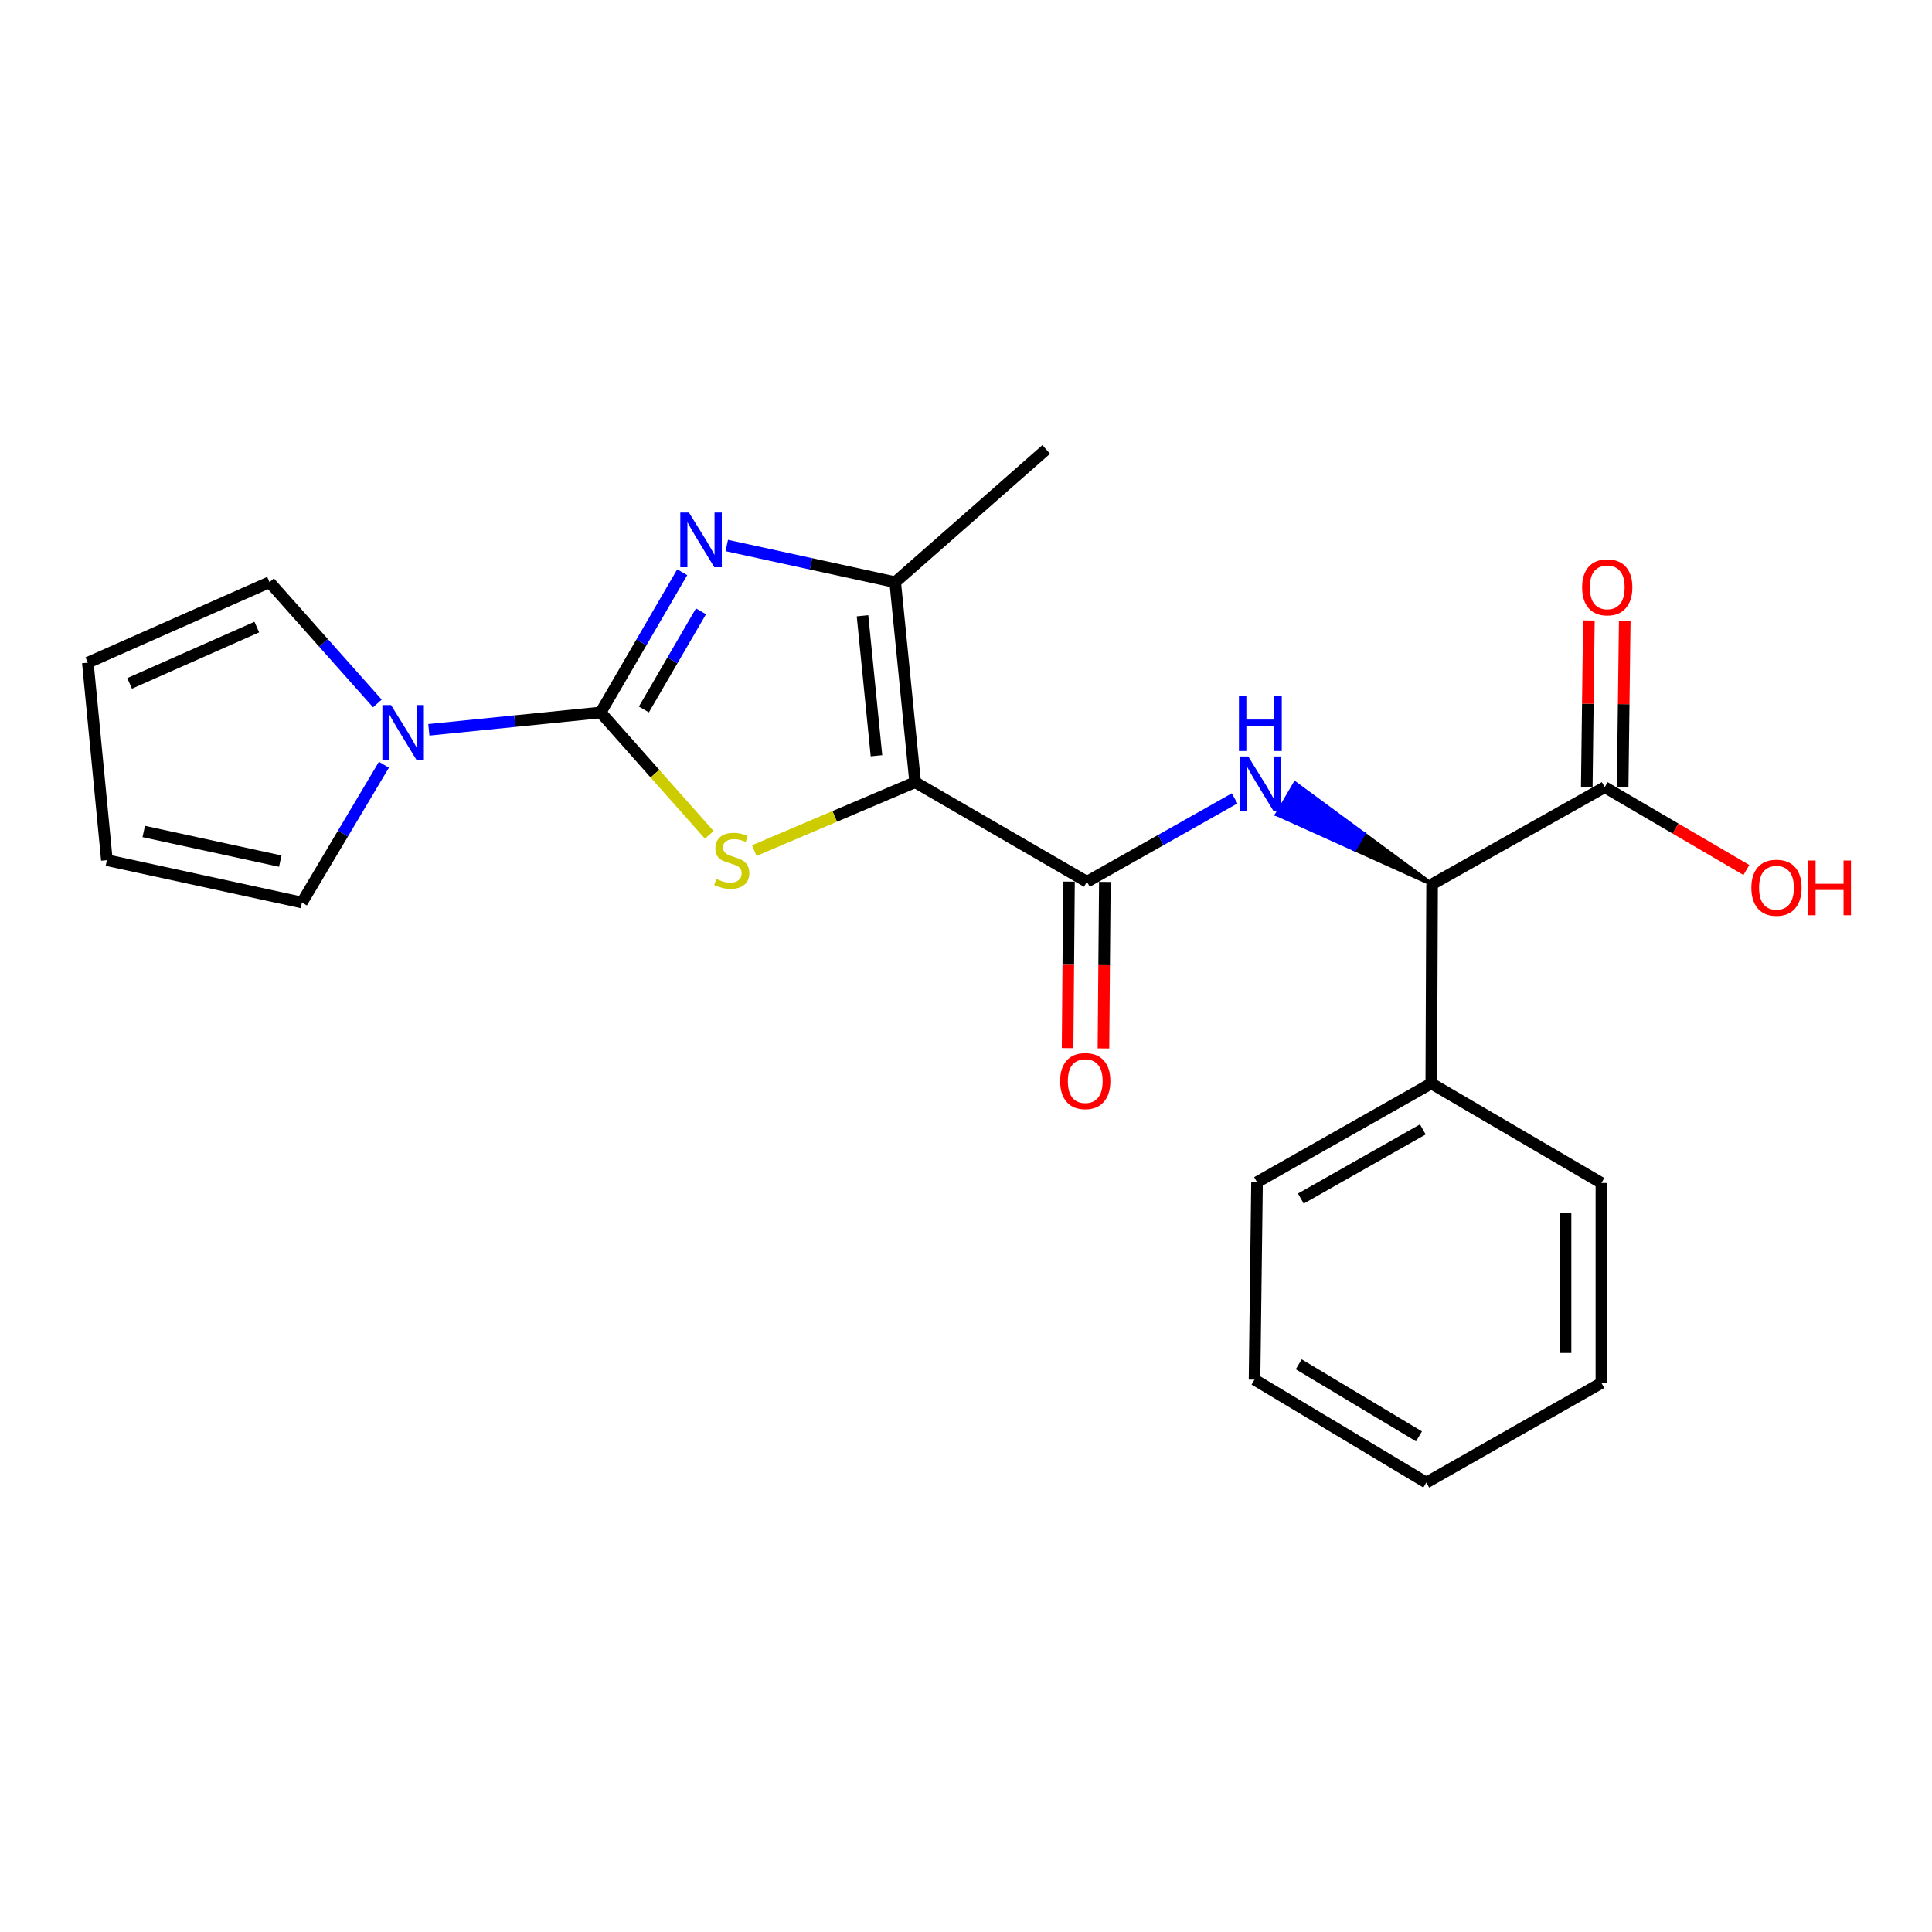 <?xml version='1.0' encoding='iso-8859-1'?>
<svg version='1.1' baseProfile='full'
              xmlns='http://www.w3.org/2000/svg'
                      xmlns:rdkit='http://www.rdkit.org/xml'
                      xmlns:xlink='http://www.w3.org/1999/xlink'
                  xml:space='preserve'
width='1000px' height='1000px' viewBox='0 0 1000 1000'>
<!-- END OF HEADER -->
<rect style='opacity:1.0;fill:#FFFFFF;stroke:none' width='1000' height='1000' x='0' y='0'> </rect>
<path class='bond-1' d='M 473.677,404.87 L 432.045,422.573' style='fill:none;fill-rule:evenodd;stroke:#000000;stroke-width:6px;stroke-linecap:butt;stroke-linejoin:miter;stroke-opacity:1' />
<path class='bond-1' d='M 432.045,422.573 L 390.413,440.275' style='fill:none;fill-rule:evenodd;stroke:#CCCC00;stroke-width:6px;stroke-linecap:butt;stroke-linejoin:miter;stroke-opacity:1' />
<path class='bond-3' d='M 473.677,404.87 L 562.589,456.41' style='fill:none;fill-rule:evenodd;stroke:#000000;stroke-width:6px;stroke-linecap:butt;stroke-linejoin:miter;stroke-opacity:1' />
<path class='bond-4' d='M 473.677,404.87 L 463.355,301.346' style='fill:none;fill-rule:evenodd;stroke:#000000;stroke-width:6px;stroke-linecap:butt;stroke-linejoin:miter;stroke-opacity:1' />
<path class='bond-4' d='M 453.659,391.183 L 446.433,318.717' style='fill:none;fill-rule:evenodd;stroke:#000000;stroke-width:6px;stroke-linecap:butt;stroke-linejoin:miter;stroke-opacity:1' />
<path class='bond-0' d='M 310.89,368.767 L 339.004,400.444' style='fill:none;fill-rule:evenodd;stroke:#000000;stroke-width:6px;stroke-linecap:butt;stroke-linejoin:miter;stroke-opacity:1' />
<path class='bond-0' d='M 339.004,400.444 L 367.118,432.122' style='fill:none;fill-rule:evenodd;stroke:#CCCC00;stroke-width:6px;stroke-linecap:butt;stroke-linejoin:miter;stroke-opacity:1' />
<path class='bond-6' d='M 310.89,368.767 L 266.432,373.261' style='fill:none;fill-rule:evenodd;stroke:#000000;stroke-width:6px;stroke-linecap:butt;stroke-linejoin:miter;stroke-opacity:1' />
<path class='bond-6' d='M 266.432,373.261 L 221.974,377.755' style='fill:none;fill-rule:evenodd;stroke:#0000FF;stroke-width:6px;stroke-linecap:butt;stroke-linejoin:miter;stroke-opacity:1' />
<path class='bond-23' d='M 310.89,368.767 L 332.005,332.477' style='fill:none;fill-rule:evenodd;stroke:#000000;stroke-width:6px;stroke-linecap:butt;stroke-linejoin:miter;stroke-opacity:1' />
<path class='bond-23' d='M 332.005,332.477 L 353.121,296.187' style='fill:none;fill-rule:evenodd;stroke:#0000FF;stroke-width:6px;stroke-linecap:butt;stroke-linejoin:miter;stroke-opacity:1' />
<path class='bond-23' d='M 333.268,367.215 L 348.049,341.812' style='fill:none;fill-rule:evenodd;stroke:#000000;stroke-width:6px;stroke-linecap:butt;stroke-linejoin:miter;stroke-opacity:1' />
<path class='bond-23' d='M 348.049,341.812 L 362.83,316.409' style='fill:none;fill-rule:evenodd;stroke:#0000FF;stroke-width:6px;stroke-linecap:butt;stroke-linejoin:miter;stroke-opacity:1' />
<path class='bond-2' d='M 376.174,282.345 L 419.765,291.846' style='fill:none;fill-rule:evenodd;stroke:#0000FF;stroke-width:6px;stroke-linecap:butt;stroke-linejoin:miter;stroke-opacity:1' />
<path class='bond-2' d='M 419.765,291.846 L 463.355,301.346' style='fill:none;fill-rule:evenodd;stroke:#000000;stroke-width:6px;stroke-linecap:butt;stroke-linejoin:miter;stroke-opacity:1' />
<path class='bond-5' d='M 562.589,456.41 L 600.814,434.824' style='fill:none;fill-rule:evenodd;stroke:#000000;stroke-width:6px;stroke-linecap:butt;stroke-linejoin:miter;stroke-opacity:1' />
<path class='bond-5' d='M 600.814,434.824 L 639.039,413.237' style='fill:none;fill-rule:evenodd;stroke:#0000FF;stroke-width:6px;stroke-linecap:butt;stroke-linejoin:miter;stroke-opacity:1' />
<path class='bond-11' d='M 553.308,456.332 L 552.946,499.419' style='fill:none;fill-rule:evenodd;stroke:#000000;stroke-width:6px;stroke-linecap:butt;stroke-linejoin:miter;stroke-opacity:1' />
<path class='bond-11' d='M 552.946,499.419 L 552.584,542.506' style='fill:none;fill-rule:evenodd;stroke:#FF0000;stroke-width:6px;stroke-linecap:butt;stroke-linejoin:miter;stroke-opacity:1' />
<path class='bond-11' d='M 571.87,456.488 L 571.507,499.575' style='fill:none;fill-rule:evenodd;stroke:#000000;stroke-width:6px;stroke-linecap:butt;stroke-linejoin:miter;stroke-opacity:1' />
<path class='bond-11' d='M 571.507,499.575 L 571.145,542.662' style='fill:none;fill-rule:evenodd;stroke:#FF0000;stroke-width:6px;stroke-linecap:butt;stroke-linejoin:miter;stroke-opacity:1' />
<path class='bond-17' d='M 463.355,301.346 L 541.521,232.637' style='fill:none;fill-rule:evenodd;stroke:#000000;stroke-width:6px;stroke-linecap:butt;stroke-linejoin:miter;stroke-opacity:1' />
<path class='bond-7' d='M 741.247,457.689 L 705.801,431.589 L 701.117,439.601 Z' style='fill:#000000;fill-rule:evenodd;fill-opacity:1;stroke:#000000;stroke-width:2px;stroke-linecap:butt;stroke-linejoin:miter;stroke-opacity:1;' />
<path class='bond-7' d='M 705.801,431.589 L 660.986,421.513 L 670.355,405.489 Z' style='fill:#0000FF;fill-rule:evenodd;fill-opacity:1;stroke:#0000FF;stroke-width:2px;stroke-linecap:butt;stroke-linejoin:miter;stroke-opacity:1;' />
<path class='bond-7' d='M 705.801,431.589 L 701.117,439.601 L 660.986,421.513 Z' style='fill:#0000FF;fill-rule:evenodd;fill-opacity:1;stroke:#0000FF;stroke-width:2px;stroke-linecap:butt;stroke-linejoin:miter;stroke-opacity:1;' />
<path class='bond-9' d='M 195.324,364.1 L 167.418,332.723' style='fill:none;fill-rule:evenodd;stroke:#0000FF;stroke-width:6px;stroke-linecap:butt;stroke-linejoin:miter;stroke-opacity:1' />
<path class='bond-9' d='M 167.418,332.723 L 139.512,301.346' style='fill:none;fill-rule:evenodd;stroke:#000000;stroke-width:6px;stroke-linecap:butt;stroke-linejoin:miter;stroke-opacity:1' />
<path class='bond-10' d='M 198.714,395.822 L 177.492,431.484' style='fill:none;fill-rule:evenodd;stroke:#0000FF;stroke-width:6px;stroke-linecap:butt;stroke-linejoin:miter;stroke-opacity:1' />
<path class='bond-10' d='M 177.492,431.484 L 156.269,467.145' style='fill:none;fill-rule:evenodd;stroke:#000000;stroke-width:6px;stroke-linecap:butt;stroke-linejoin:miter;stroke-opacity:1' />
<path class='bond-8' d='M 741.247,457.689 L 830.592,407.438' style='fill:none;fill-rule:evenodd;stroke:#000000;stroke-width:6px;stroke-linecap:butt;stroke-linejoin:miter;stroke-opacity:1' />
<path class='bond-15' d='M 741.247,457.689 L 740.824,560.77' style='fill:none;fill-rule:evenodd;stroke:#000000;stroke-width:6px;stroke-linecap:butt;stroke-linejoin:miter;stroke-opacity:1' />
<path class='bond-12' d='M 839.872,407.555 L 840.417,364.468' style='fill:none;fill-rule:evenodd;stroke:#000000;stroke-width:6px;stroke-linecap:butt;stroke-linejoin:miter;stroke-opacity:1' />
<path class='bond-12' d='M 840.417,364.468 L 840.962,321.38' style='fill:none;fill-rule:evenodd;stroke:#FF0000;stroke-width:6px;stroke-linecap:butt;stroke-linejoin:miter;stroke-opacity:1' />
<path class='bond-12' d='M 821.311,407.321 L 821.857,364.233' style='fill:none;fill-rule:evenodd;stroke:#000000;stroke-width:6px;stroke-linecap:butt;stroke-linejoin:miter;stroke-opacity:1' />
<path class='bond-12' d='M 821.857,364.233 L 822.402,321.145' style='fill:none;fill-rule:evenodd;stroke:#FF0000;stroke-width:6px;stroke-linecap:butt;stroke-linejoin:miter;stroke-opacity:1' />
<path class='bond-16' d='M 830.592,407.438 L 867.255,428.872' style='fill:none;fill-rule:evenodd;stroke:#000000;stroke-width:6px;stroke-linecap:butt;stroke-linejoin:miter;stroke-opacity:1' />
<path class='bond-16' d='M 867.255,428.872 L 903.918,450.306' style='fill:none;fill-rule:evenodd;stroke:#FF0000;stroke-width:6px;stroke-linecap:butt;stroke-linejoin:miter;stroke-opacity:1' />
<path class='bond-13' d='M 139.512,301.346 L 45.455,342.997' style='fill:none;fill-rule:evenodd;stroke:#000000;stroke-width:6px;stroke-linecap:butt;stroke-linejoin:miter;stroke-opacity:1' />
<path class='bond-13' d='M 132.919,324.566 L 67.079,353.722' style='fill:none;fill-rule:evenodd;stroke:#000000;stroke-width:6px;stroke-linecap:butt;stroke-linejoin:miter;stroke-opacity:1' />
<path class='bond-14' d='M 156.269,467.145 L 55.323,445.232' style='fill:none;fill-rule:evenodd;stroke:#000000;stroke-width:6px;stroke-linecap:butt;stroke-linejoin:miter;stroke-opacity:1' />
<path class='bond-14' d='M 145.065,445.719 L 74.403,430.38' style='fill:none;fill-rule:evenodd;stroke:#000000;stroke-width:6px;stroke-linecap:butt;stroke-linejoin:miter;stroke-opacity:1' />
<path class='bond-24' d='M 45.455,342.997 L 55.323,445.232' style='fill:none;fill-rule:evenodd;stroke:#000000;stroke-width:6px;stroke-linecap:butt;stroke-linejoin:miter;stroke-opacity:1' />
<path class='bond-18' d='M 740.824,560.77 L 650.634,611.887' style='fill:none;fill-rule:evenodd;stroke:#000000;stroke-width:6px;stroke-linecap:butt;stroke-linejoin:miter;stroke-opacity:1' />
<path class='bond-18' d='M 736.448,584.586 L 673.315,620.368' style='fill:none;fill-rule:evenodd;stroke:#000000;stroke-width:6px;stroke-linecap:butt;stroke-linejoin:miter;stroke-opacity:1' />
<path class='bond-19' d='M 740.824,560.77 L 828.88,612.31' style='fill:none;fill-rule:evenodd;stroke:#000000;stroke-width:6px;stroke-linecap:butt;stroke-linejoin:miter;stroke-opacity:1' />
<path class='bond-21' d='M 650.634,611.887 L 649.345,714.101' style='fill:none;fill-rule:evenodd;stroke:#000000;stroke-width:6px;stroke-linecap:butt;stroke-linejoin:miter;stroke-opacity:1' />
<path class='bond-20' d='M 828.88,612.31 L 828.88,715.823' style='fill:none;fill-rule:evenodd;stroke:#000000;stroke-width:6px;stroke-linecap:butt;stroke-linejoin:miter;stroke-opacity:1' />
<path class='bond-20' d='M 810.318,627.837 L 810.318,700.296' style='fill:none;fill-rule:evenodd;stroke:#000000;stroke-width:6px;stroke-linecap:butt;stroke-linejoin:miter;stroke-opacity:1' />
<path class='bond-22' d='M 828.88,715.823 L 738.257,767.363' style='fill:none;fill-rule:evenodd;stroke:#000000;stroke-width:6px;stroke-linecap:butt;stroke-linejoin:miter;stroke-opacity:1' />
<path class='bond-25' d='M 649.345,714.101 L 738.257,767.363' style='fill:none;fill-rule:evenodd;stroke:#000000;stroke-width:6px;stroke-linecap:butt;stroke-linejoin:miter;stroke-opacity:1' />
<path class='bond-25' d='M 672.221,706.167 L 734.459,743.451' style='fill:none;fill-rule:evenodd;stroke:#000000;stroke-width:6px;stroke-linecap:butt;stroke-linejoin:miter;stroke-opacity:1' />
<path  class='atom-2' d='M 370.754 454.952
Q 371.074 455.072, 372.394 455.632
Q 373.714 456.192, 375.154 456.552
Q 376.634 456.872, 378.074 456.872
Q 380.754 456.872, 382.314 455.592
Q 383.874 454.272, 383.874 451.992
Q 383.874 450.432, 383.074 449.472
Q 382.314 448.512, 381.114 447.992
Q 379.914 447.472, 377.914 446.872
Q 375.394 446.112, 373.874 445.392
Q 372.394 444.672, 371.314 443.152
Q 370.274 441.632, 370.274 439.072
Q 370.274 435.512, 372.674 433.312
Q 375.114 431.112, 379.914 431.112
Q 383.194 431.112, 386.914 432.672
L 385.994 435.752
Q 382.594 434.352, 380.034 434.352
Q 377.274 434.352, 375.754 435.512
Q 374.234 436.632, 374.274 438.592
Q 374.274 440.112, 375.034 441.032
Q 375.834 441.952, 376.954 442.472
Q 378.114 442.992, 380.034 443.592
Q 382.594 444.392, 384.114 445.192
Q 385.634 445.992, 386.714 447.632
Q 387.834 449.232, 387.834 451.992
Q 387.834 455.912, 385.194 458.032
Q 382.594 460.112, 378.234 460.112
Q 375.714 460.112, 373.794 459.552
Q 371.914 459.032, 369.674 458.112
L 370.754 454.952
' fill='#CCCC00'/>
<path  class='atom-3' d='M 356.603 265.283
L 365.883 280.283
Q 366.803 281.763, 368.283 284.443
Q 369.763 287.123, 369.843 287.283
L 369.843 265.283
L 373.603 265.283
L 373.603 293.603
L 369.723 293.603
L 359.763 277.203
Q 358.603 275.283, 357.363 273.083
Q 356.163 270.883, 355.803 270.203
L 355.803 293.603
L 352.123 293.603
L 352.123 265.283
L 356.603 265.283
' fill='#0000FF'/>
<path  class='atom-6' d='M 646.096 391.556
L 655.376 406.556
Q 656.296 408.036, 657.776 410.716
Q 659.256 413.396, 659.336 413.556
L 659.336 391.556
L 663.096 391.556
L 663.096 419.876
L 659.216 419.876
L 649.256 403.476
Q 648.096 401.556, 646.856 399.356
Q 645.656 397.156, 645.296 396.476
L 645.296 419.876
L 641.616 419.876
L 641.616 391.556
L 646.096 391.556
' fill='#0000FF'/>
<path  class='atom-6' d='M 641.276 360.404
L 645.116 360.404
L 645.116 372.444
L 659.596 372.444
L 659.596 360.404
L 663.436 360.404
L 663.436 388.724
L 659.596 388.724
L 659.596 375.644
L 645.116 375.644
L 645.116 388.724
L 641.276 388.724
L 641.276 360.404
' fill='#0000FF'/>
<path  class='atom-7' d='M 202.405 364.94
L 211.685 379.94
Q 212.605 381.42, 214.085 384.1
Q 215.565 386.78, 215.645 386.94
L 215.645 364.94
L 219.405 364.94
L 219.405 393.26
L 215.525 393.26
L 205.565 376.86
Q 204.405 374.94, 203.165 372.74
Q 201.965 370.54, 201.605 369.86
L 201.605 393.26
L 197.925 393.26
L 197.925 364.94
L 202.405 364.94
' fill='#0000FF'/>
<path  class='atom-12' d='M 548.723 559.561
Q 548.723 552.761, 552.083 548.961
Q 555.443 545.161, 561.723 545.161
Q 568.003 545.161, 571.363 548.961
Q 574.723 552.761, 574.723 559.561
Q 574.723 566.441, 571.323 570.361
Q 567.923 574.241, 561.723 574.241
Q 555.483 574.241, 552.083 570.361
Q 548.723 566.481, 548.723 559.561
M 561.723 571.041
Q 566.043 571.041, 568.363 568.161
Q 570.723 565.241, 570.723 559.561
Q 570.723 554.001, 568.363 551.201
Q 566.043 548.361, 561.723 548.361
Q 557.403 548.361, 555.043 551.161
Q 552.723 553.961, 552.723 559.561
Q 552.723 565.281, 555.043 568.161
Q 557.403 571.041, 561.723 571.041
' fill='#FF0000'/>
<path  class='atom-13' d='M 818.901 303.994
Q 818.901 297.194, 822.261 293.394
Q 825.621 289.594, 831.901 289.594
Q 838.181 289.594, 841.541 293.394
Q 844.901 297.194, 844.901 303.994
Q 844.901 310.874, 841.501 314.794
Q 838.101 318.674, 831.901 318.674
Q 825.661 318.674, 822.261 314.794
Q 818.901 310.914, 818.901 303.994
M 831.901 315.474
Q 836.221 315.474, 838.541 312.594
Q 840.901 309.674, 840.901 303.994
Q 840.901 298.434, 838.541 295.634
Q 836.221 292.794, 831.901 292.794
Q 827.581 292.794, 825.221 295.594
Q 822.901 298.394, 822.901 303.994
Q 822.901 309.714, 825.221 312.594
Q 827.581 315.474, 831.901 315.474
' fill='#FF0000'/>
<path  class='atom-17' d='M 906.493 459.491
Q 906.493 452.691, 909.853 448.891
Q 913.213 445.091, 919.493 445.091
Q 925.773 445.091, 929.133 448.891
Q 932.493 452.691, 932.493 459.491
Q 932.493 466.371, 929.093 470.291
Q 925.693 474.171, 919.493 474.171
Q 913.253 474.171, 909.853 470.291
Q 906.493 466.411, 906.493 459.491
M 919.493 470.971
Q 923.813 470.971, 926.133 468.091
Q 928.493 465.171, 928.493 459.491
Q 928.493 453.931, 926.133 451.131
Q 923.813 448.291, 919.493 448.291
Q 915.173 448.291, 912.813 451.091
Q 910.493 453.891, 910.493 459.491
Q 910.493 465.211, 912.813 468.091
Q 915.173 470.971, 919.493 470.971
' fill='#FF0000'/>
<path  class='atom-17' d='M 935.893 445.411
L 939.733 445.411
L 939.733 457.451
L 954.213 457.451
L 954.213 445.411
L 958.053 445.411
L 958.053 473.731
L 954.213 473.731
L 954.213 460.651
L 939.733 460.651
L 939.733 473.731
L 935.893 473.731
L 935.893 445.411
' fill='#FF0000'/>
</svg>
